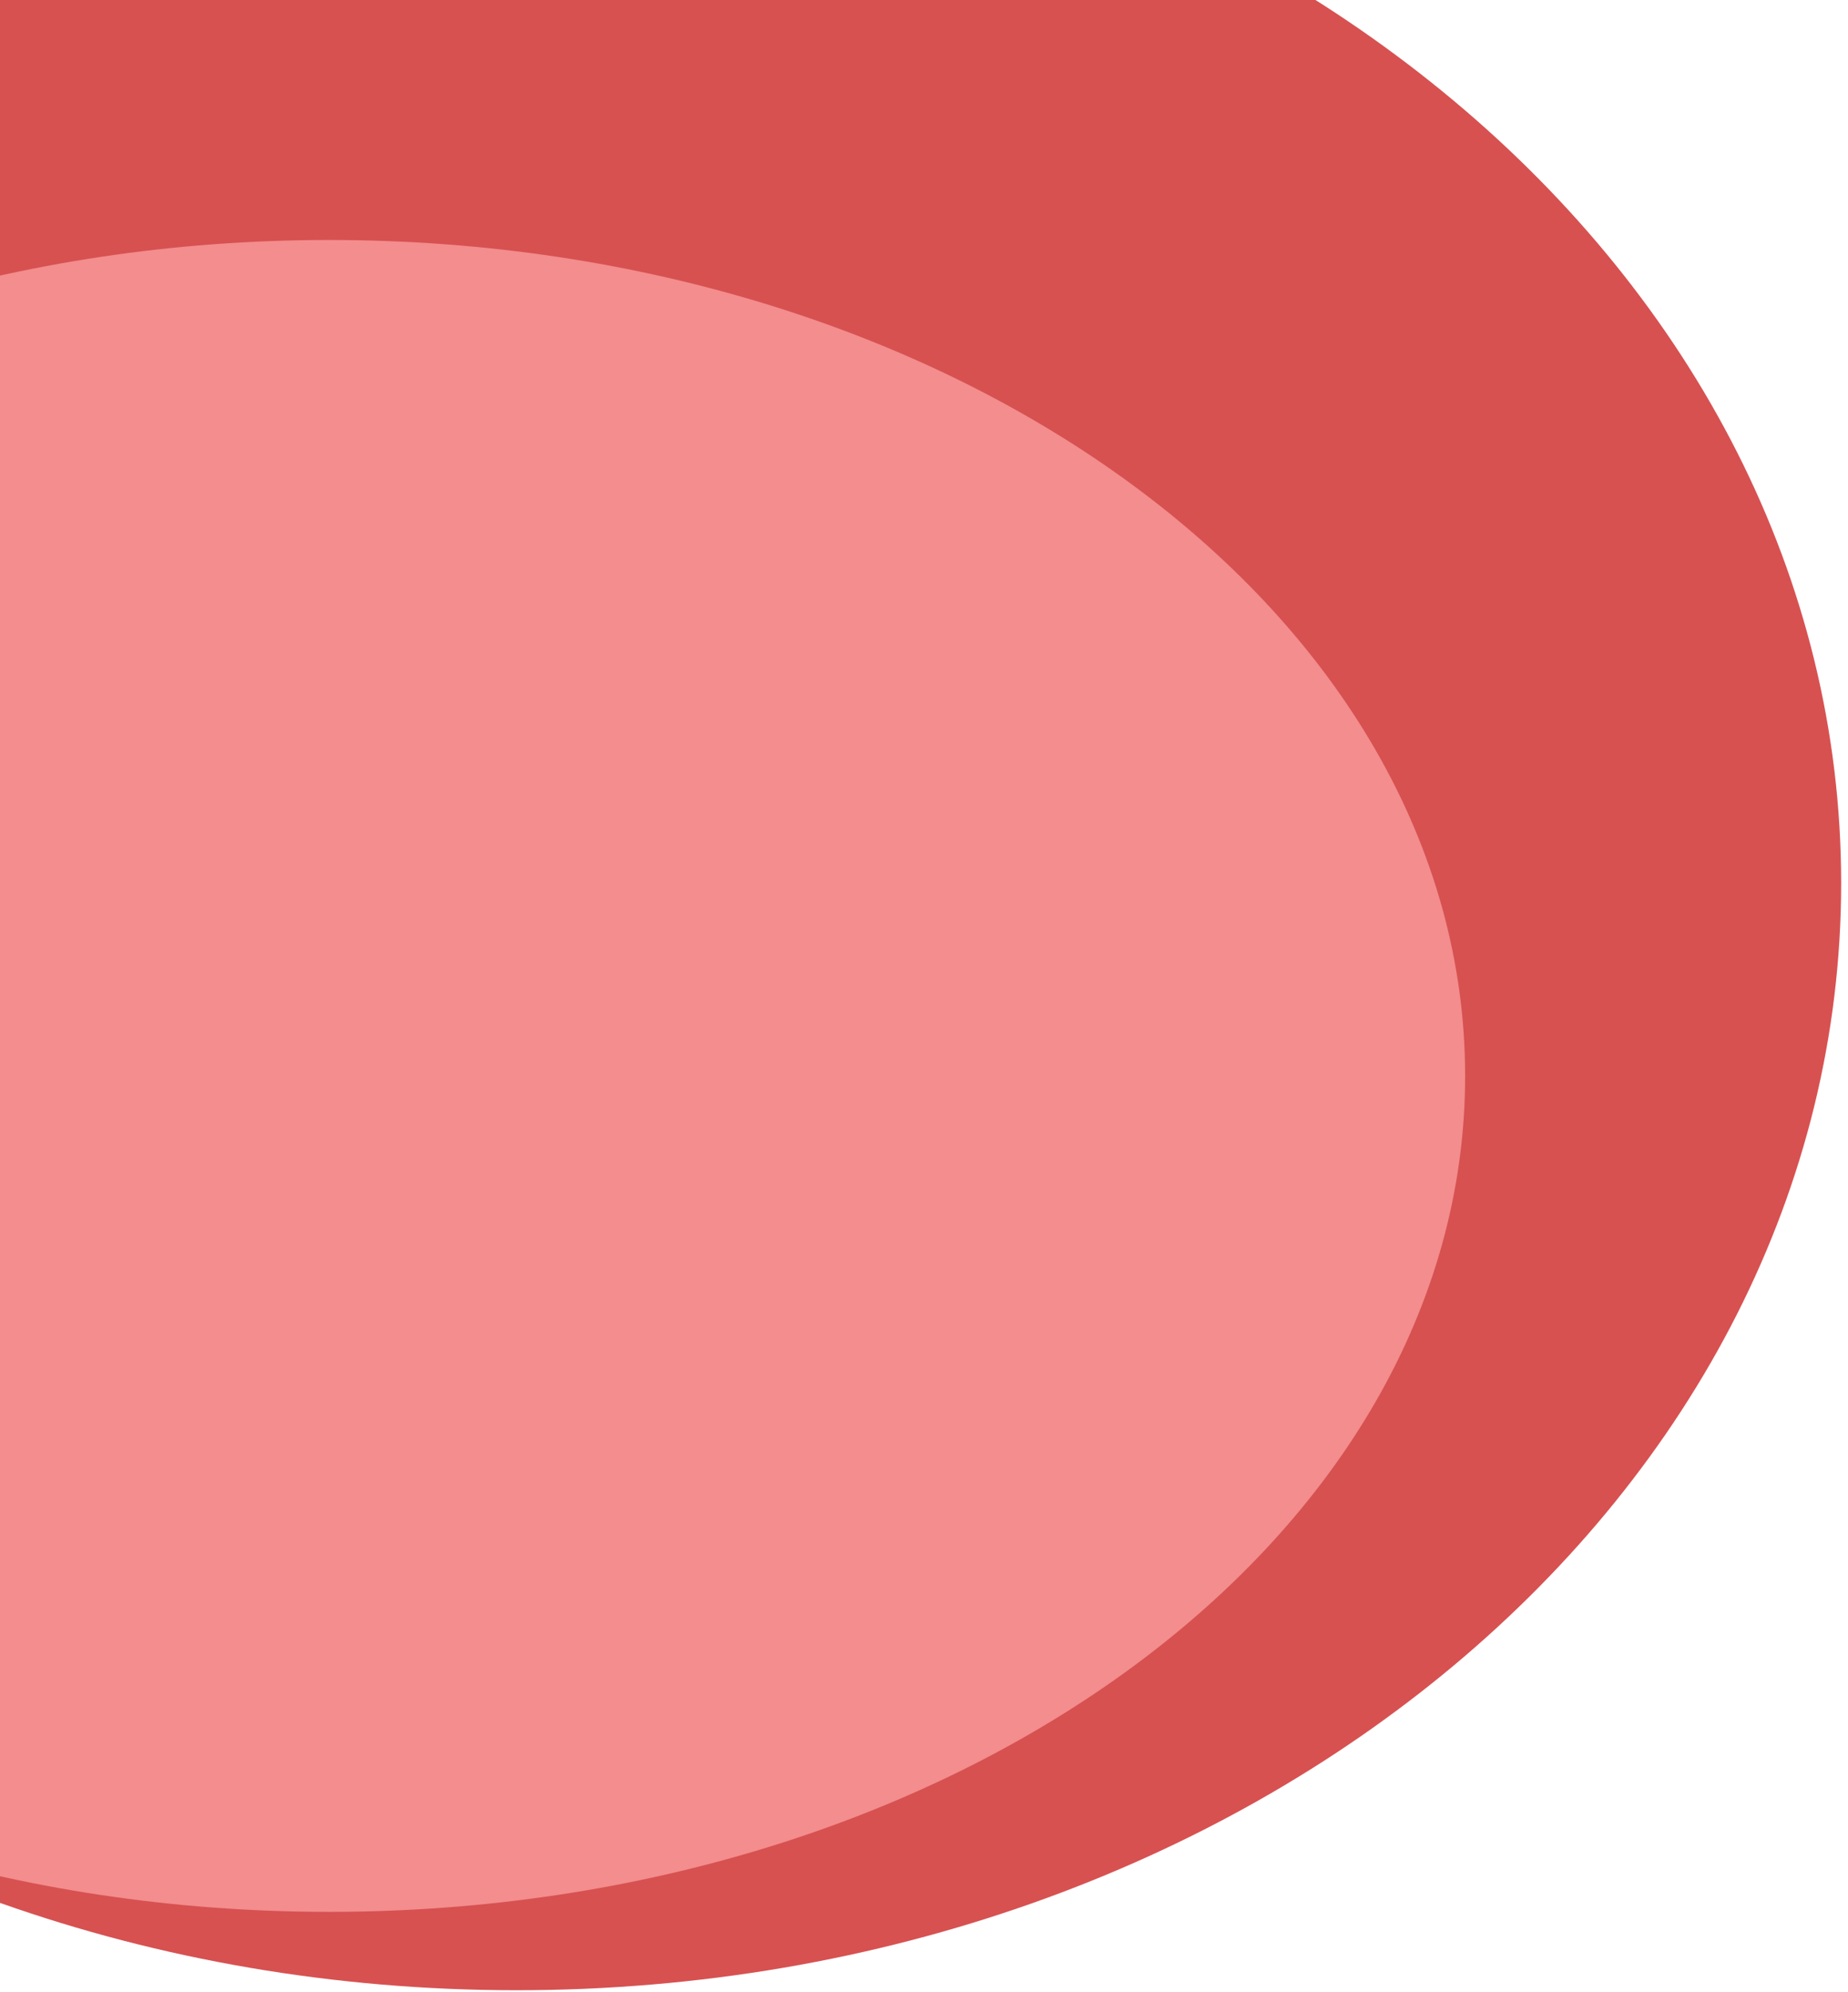 <svg width="231" height="249" viewBox="0 0 231 249" fill="none" xmlns="http://www.w3.org/2000/svg">
<path d="M230.145 110.399C230.145 33.963 156.016 -28 64.572 -28C-26.871 -28 -101 33.963 -101 110.399C-101 186.835 -26.871 248.798 64.572 248.798C156.016 248.798 230.145 186.835 230.145 110.399Z" fill="#D75151"/>
<path d="M183.142 134.5C183.142 76.786 119.567 30 41.142 30C-37.282 30 -100.858 76.786 -100.858 134.5C-100.858 192.213 -37.282 239 41.142 239C119.567 239 183.142 192.213 183.142 134.5Z" fill="#F48D8D"/>
</svg>
